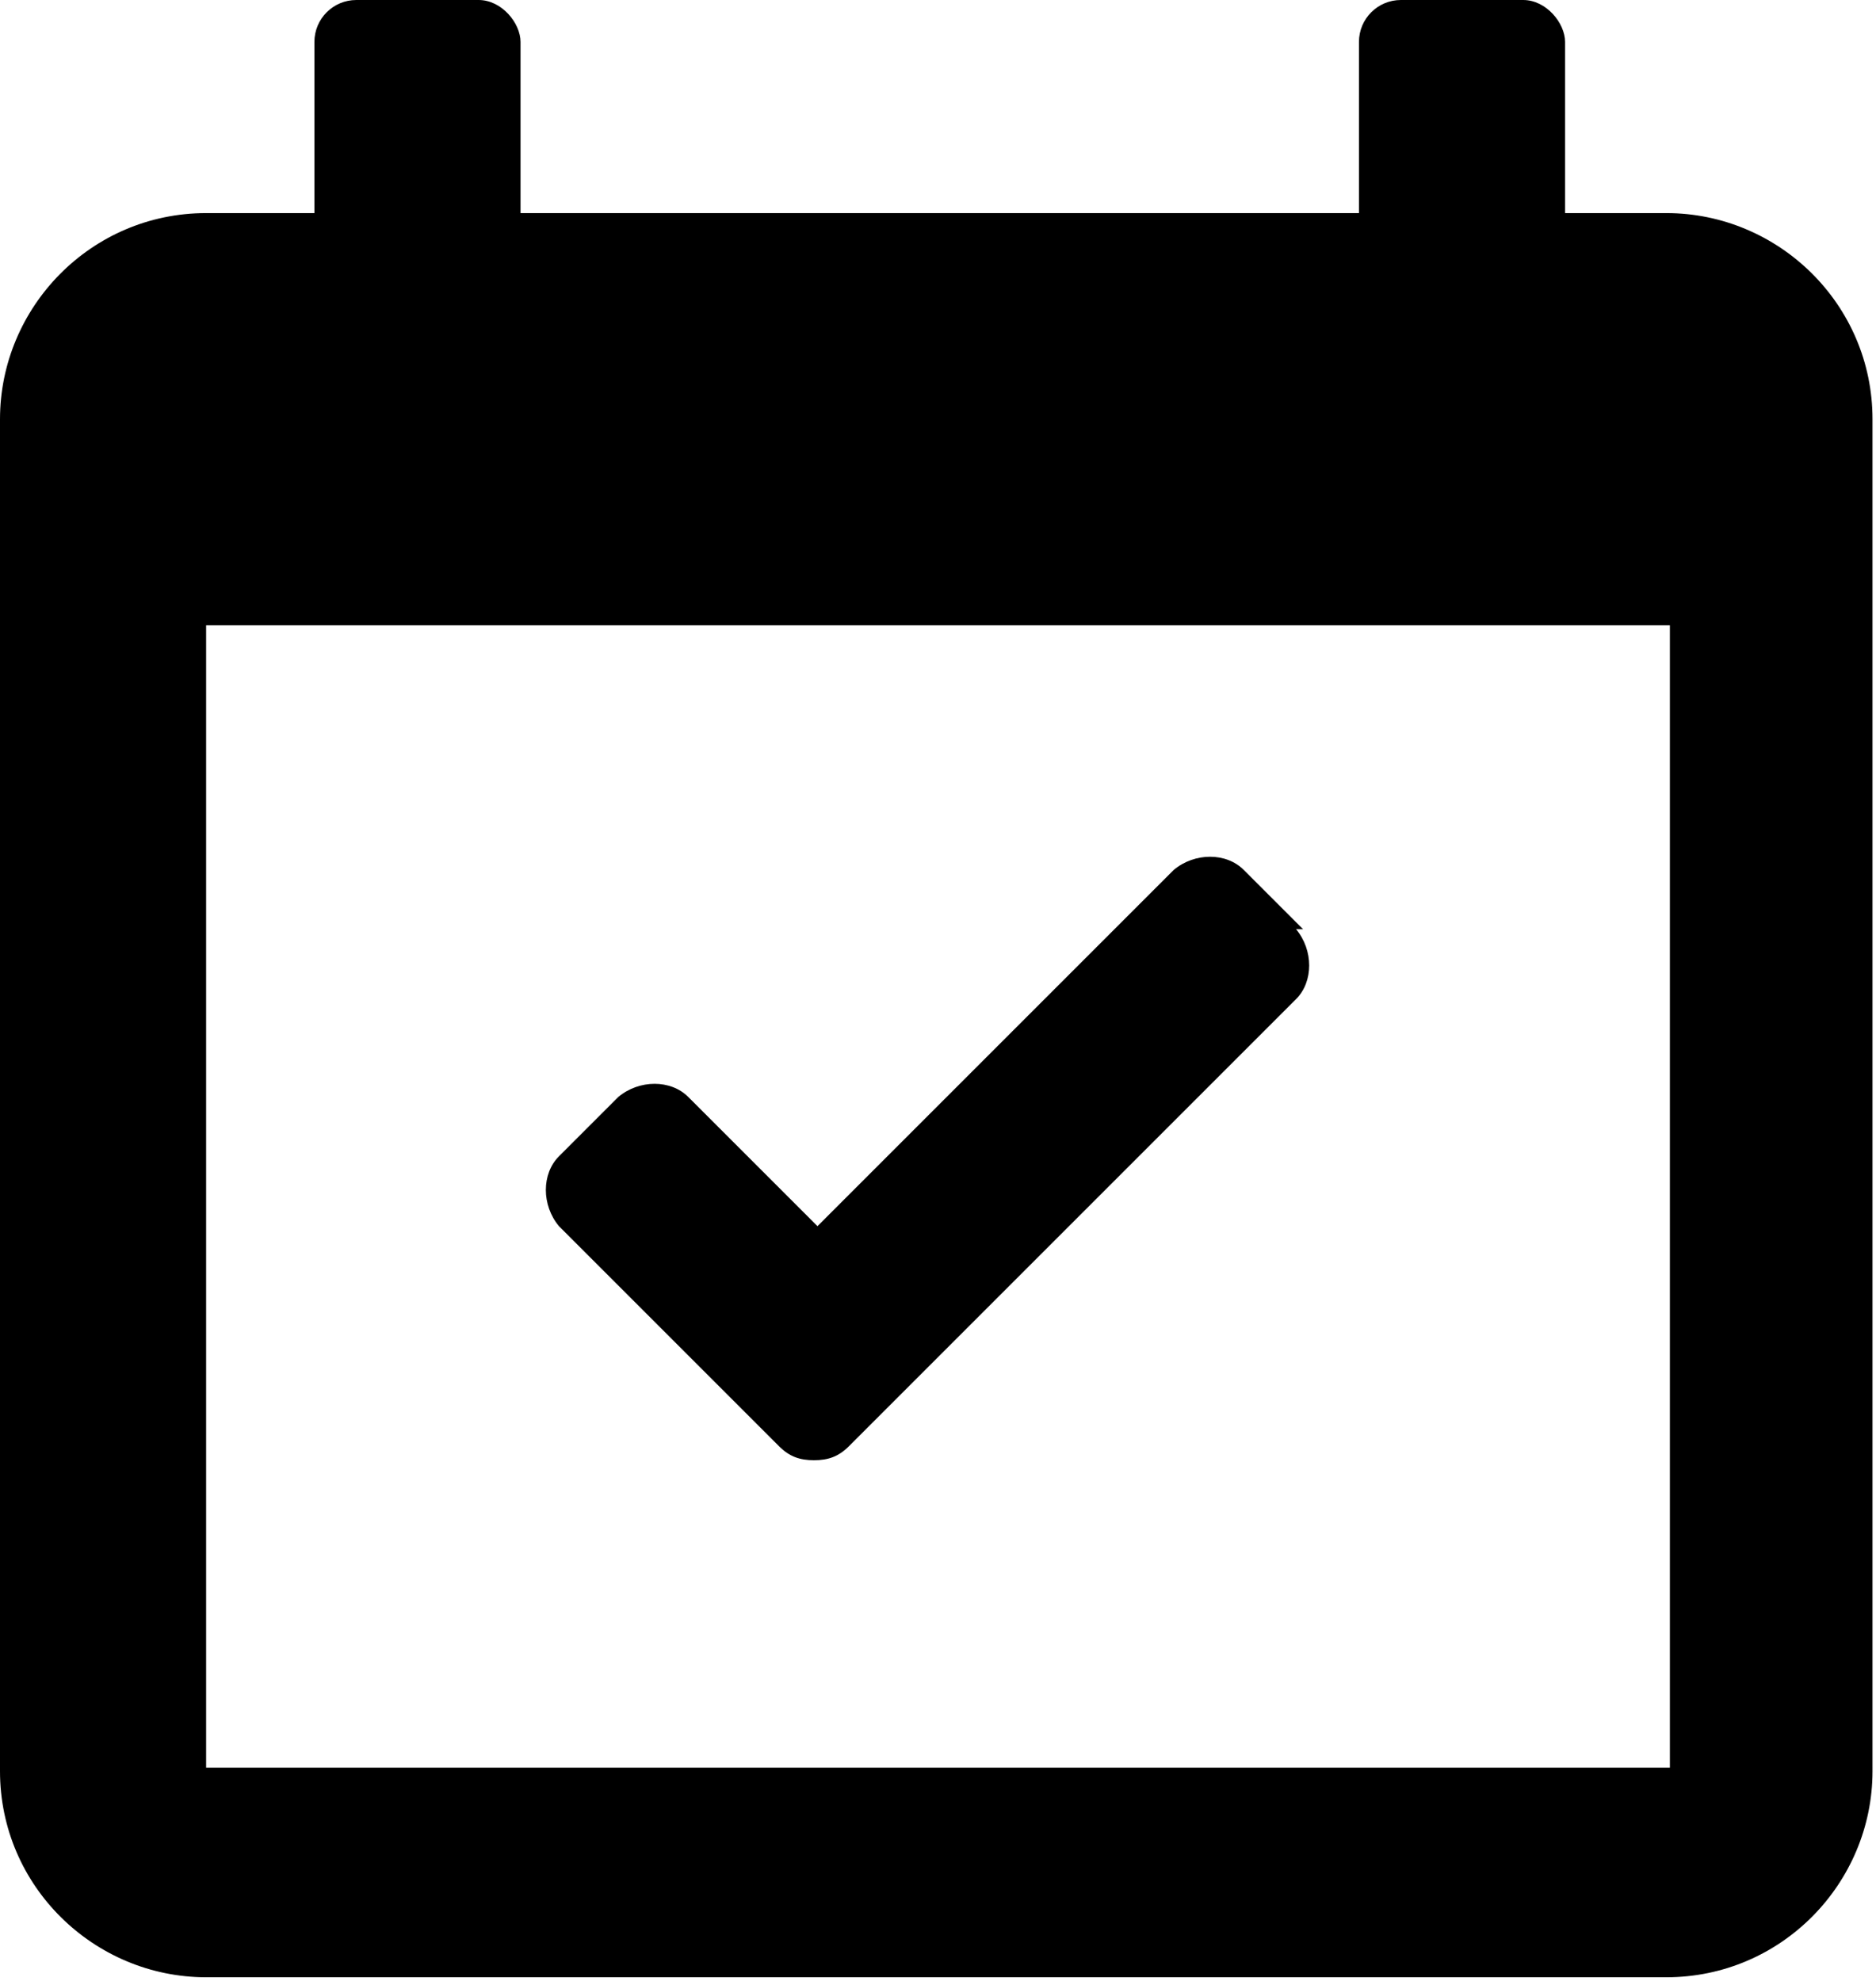 <svg xmlns="http://www.w3.org/2000/svg" id="Ebene_1" viewBox="0 0 53.7 56.7"><path d="M37.3,26.6l-1.7-1.7c-.5-.5-1.4-.5-2,0l-10.2,10.2-3.7-3.7c-.5-.5-1.4-.5-2,0l-1.7,1.7c-.5.5-.5,1.4,0,2l4.6,4.6s0,0,0,0l1.7,1.7c.3.3.6.4,1,.4.4,0,.7-.1,1-.4l1.7-1.7s0,0,0,0l11.1-11.1c.5-.5.5-1.4,0-2Z"></path><path d="M47.8,6.1H5.9c-3.3,0-5.9,2.7-5.9,5.9v38.7c0,3.3,2.7,5.9,5.9,5.9h41.8c3.3,0,5.9-2.7,5.9-5.9V12c0-3.3-2.7-5.9-5.9-5.9ZM47.8,50.6H5.9V17.9h41.9v32.7Z"></path><rect x="9" y="0" width="5.9" height="8.3" rx="1.2" ry="1.2"></rect><rect x="38.9" y="0" width="5.9" height="8.3" rx="1.2" ry="1.2"></rect></svg>